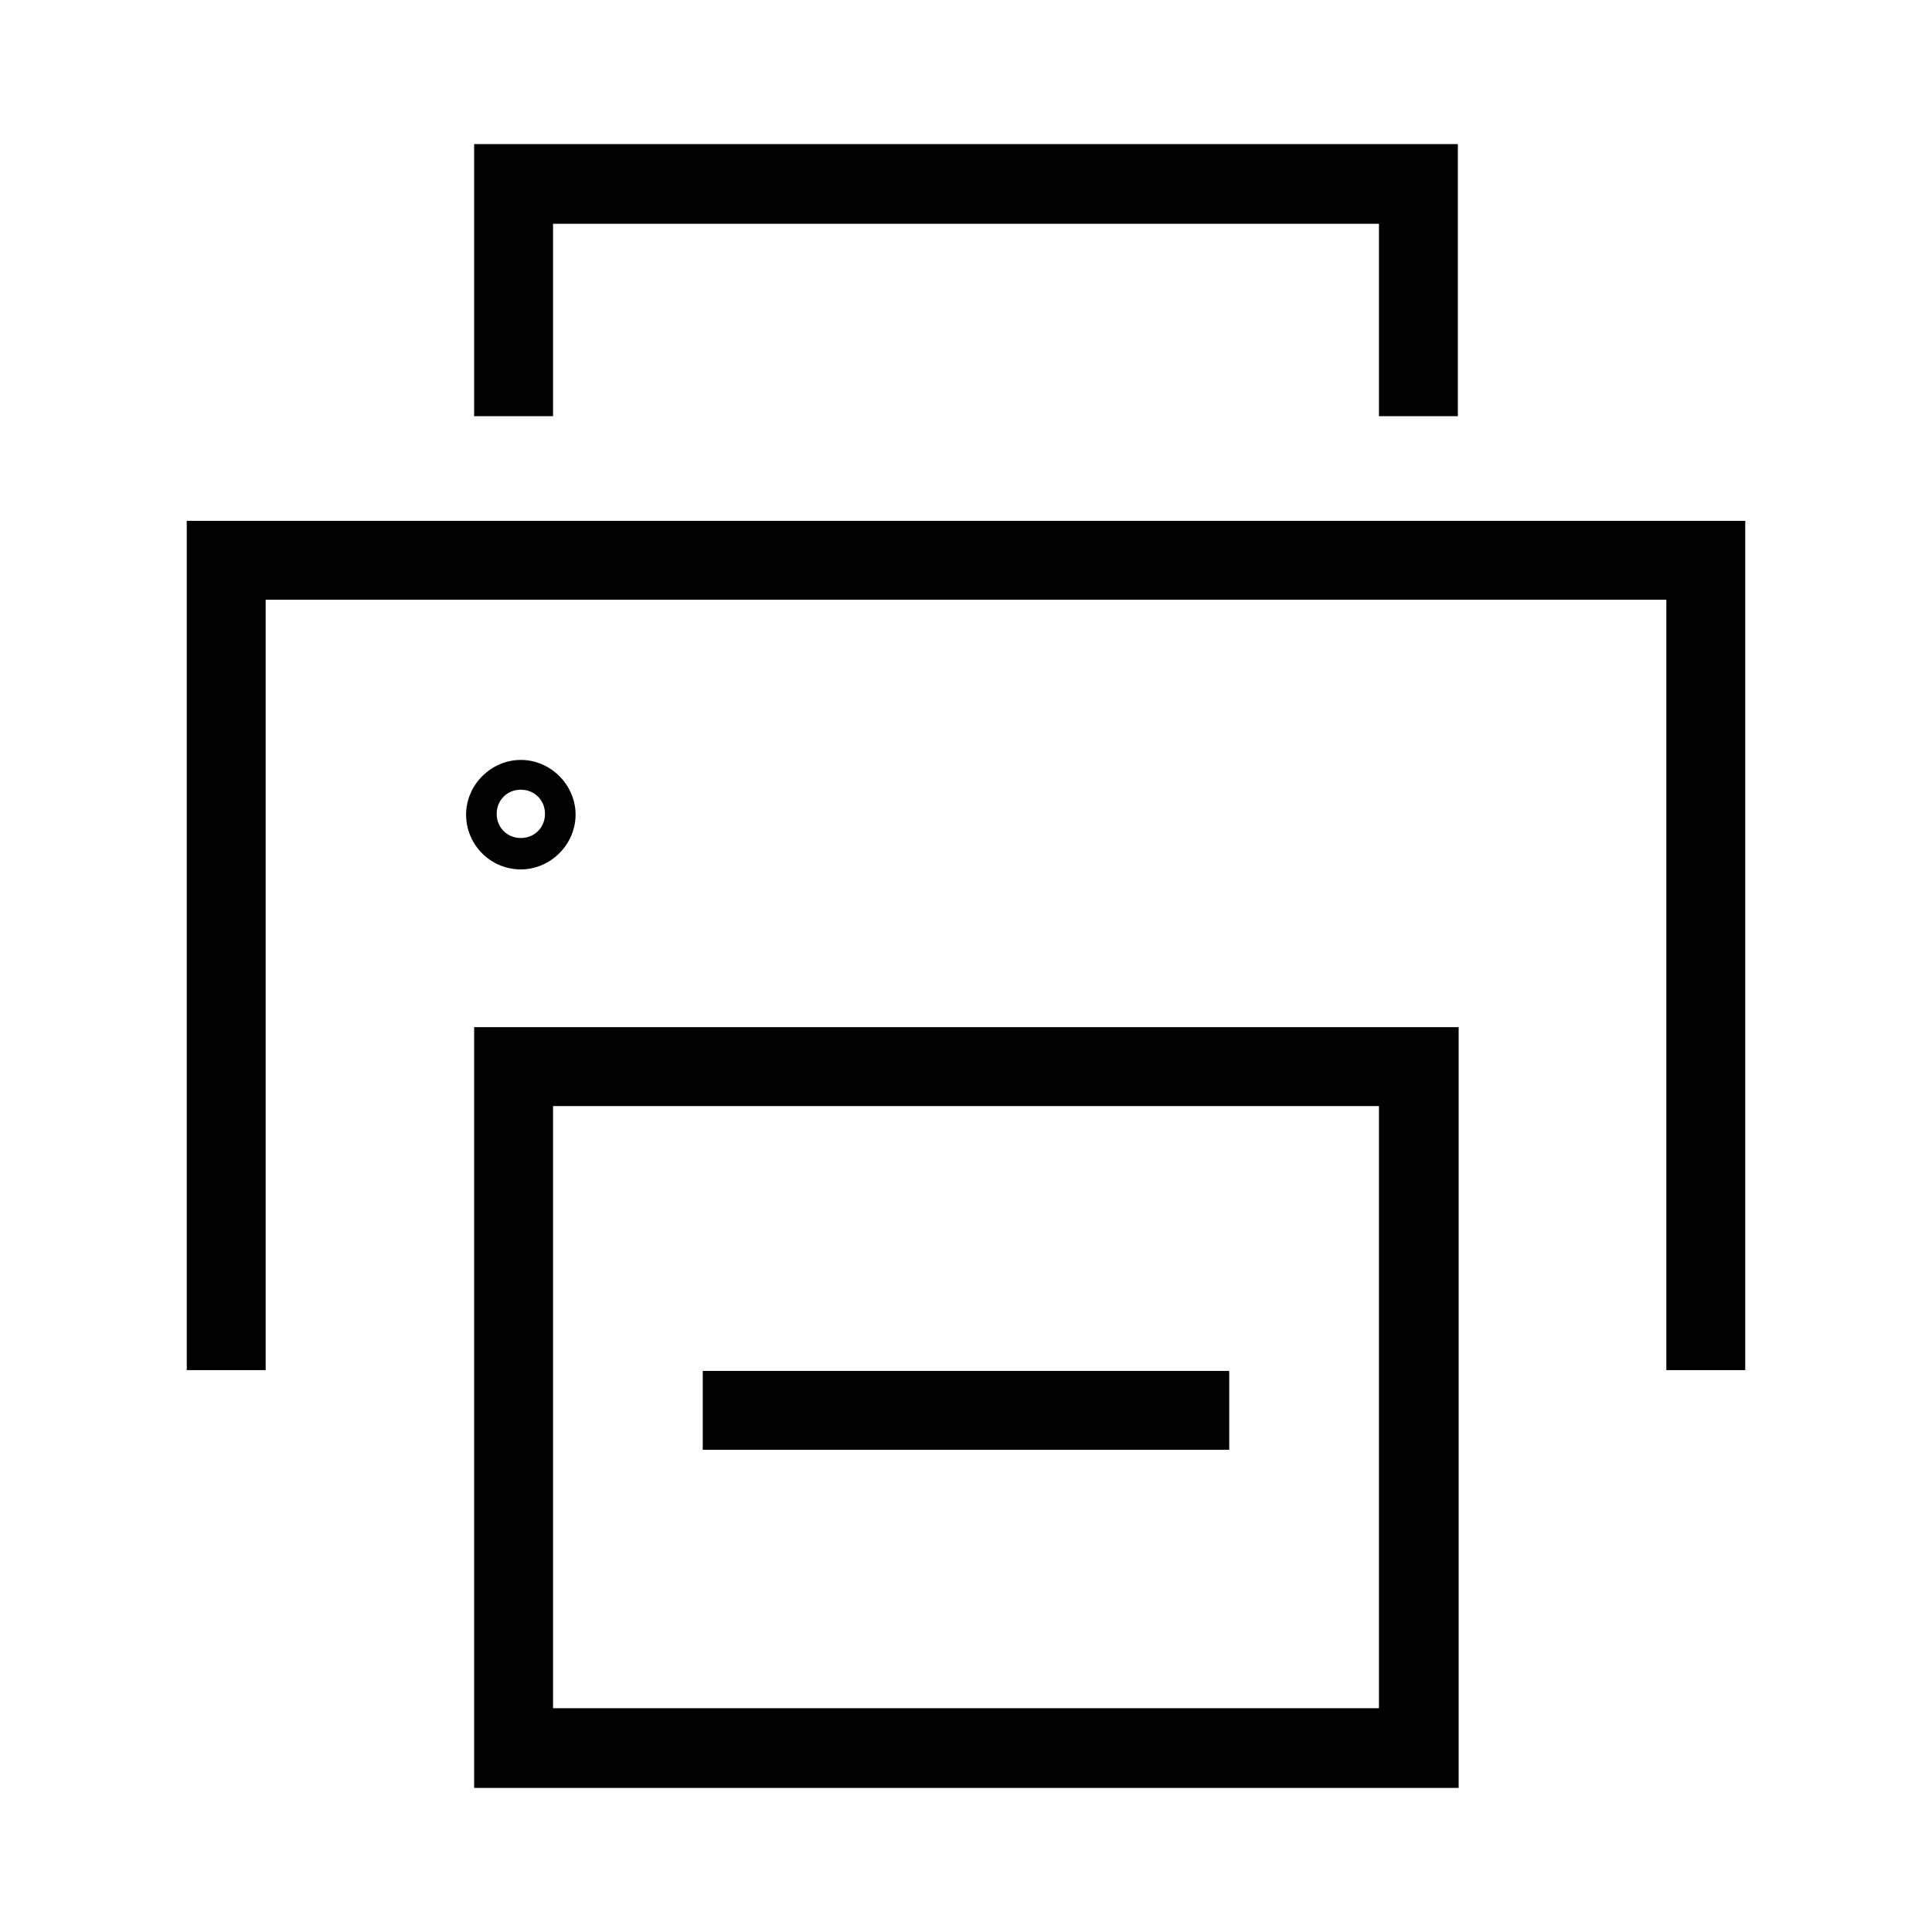 <?xml version="1.0" encoding="UTF-8"?><svg id="Ebene_5" xmlns="http://www.w3.org/2000/svg" width="24" height="24" viewBox="0 0 24 24"><defs><style>.cls-1{fill:#000;stroke-width:0px;}</style></defs><polygon class="cls-1" points="21.68 17.02 20.7 17.02 20.7 7.45 3.3 7.45 3.3 17.02 2.32 17.02 2.32 6.47 21.68 6.47 21.68 17.02"/><path class="cls-1" d="M18.11,22.21H5.89v-9.45h12.23v9.45ZM6.87,21.22h10.26v-7.48H6.87v7.48Z"/><polygon class="cls-1" points="18.11 5.17 17.13 5.17 17.13 2.78 6.87 2.78 6.87 5.17 5.89 5.17 5.89 1.79 18.11 1.79 18.11 5.17"/><path class="cls-1" d="M6.47,10.8c-.38,0-.68-.31-.68-.68s.31-.68.68-.68.68.31.68.68-.31.68-.68.68ZM6.47,9.81c-.17,0-.3.13-.3.3s.13.3.3.3.3-.13.3-.3-.13-.3-.3-.3Z"/><rect class="cls-1" x="8.73" y="17.03" width="6.54" height=".98"/></svg>